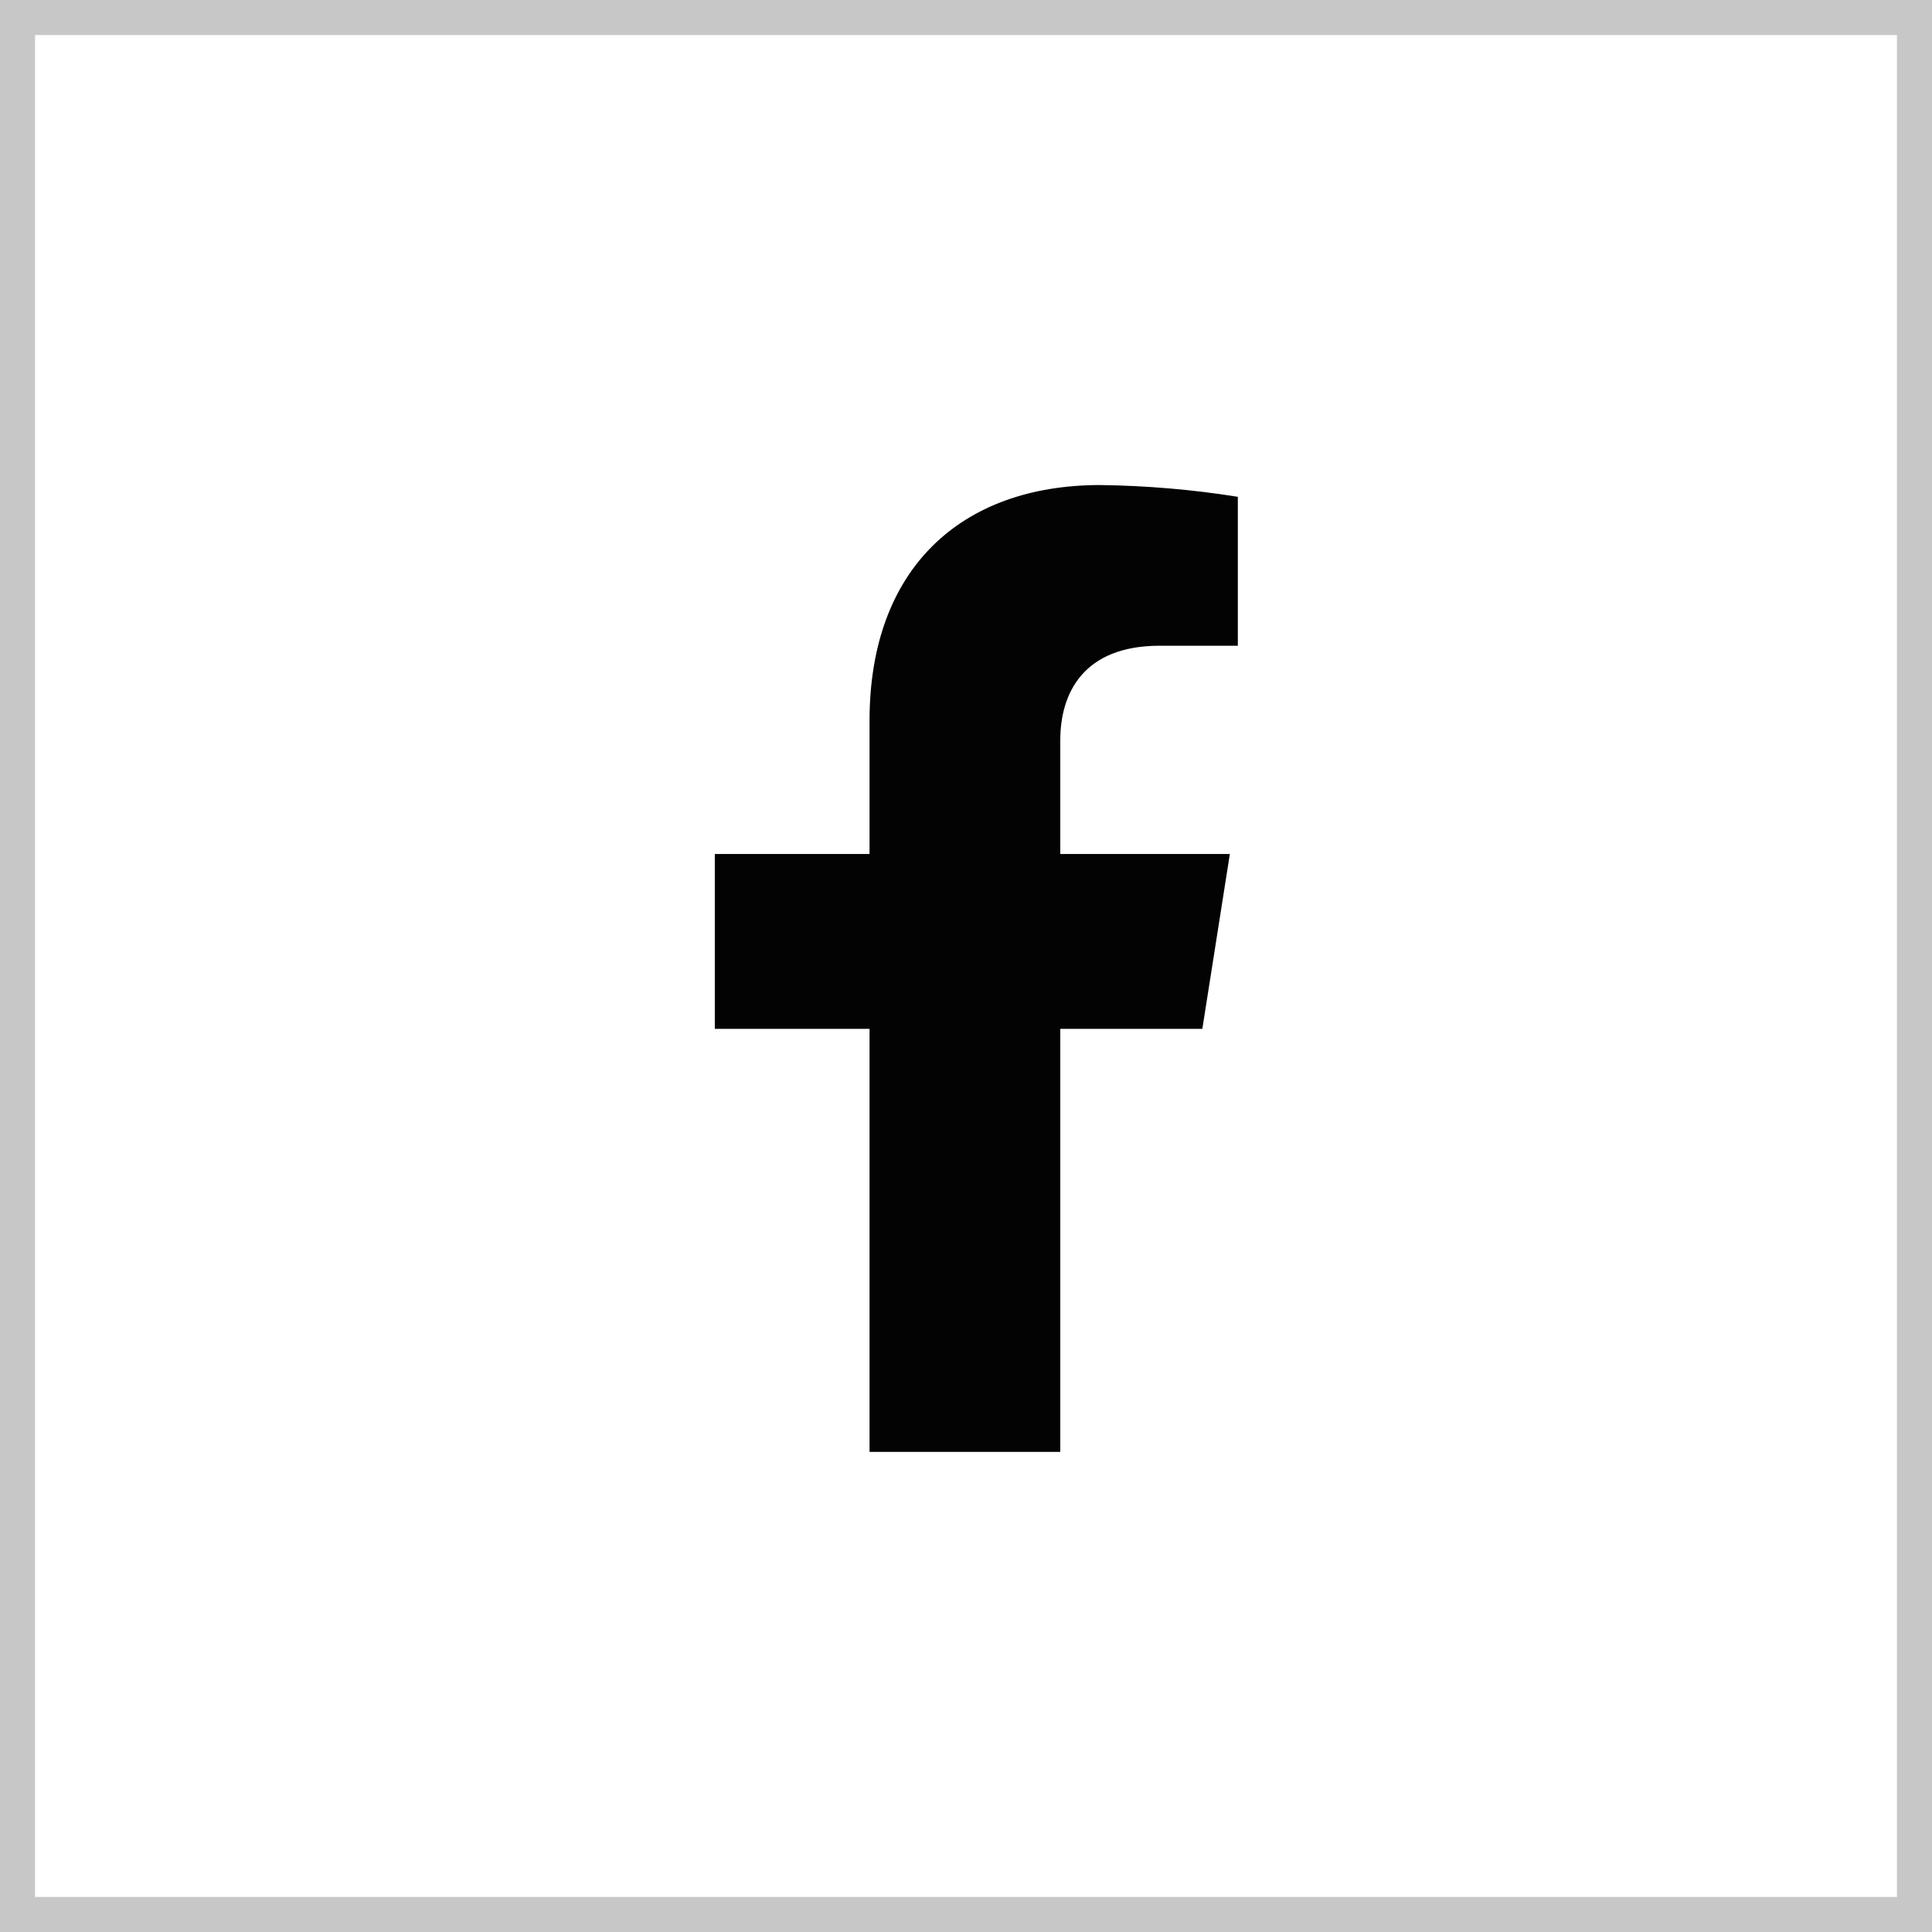 <svg xmlns="http://www.w3.org/2000/svg" fill="none" viewBox="0 0 70 70" height="70" width="70">
<rect stroke-width="1.27" stroke="#C7C7C7" height="68.73" width="68.73" y="0.635" x="0.635"></rect>
<path fill="#030303" d="M43.563 37.278L44.56 30.941H38.416V26.822C38.416 25.089 39.274 23.396 42.017 23.396H44.849V18C43.2 17.737 41.533 17.595 39.862 17.574C34.806 17.574 31.505 20.614 31.505 26.109V30.941H25.899V37.278H31.505V52.605H38.416V37.278H43.563Z"></path>
</svg>
